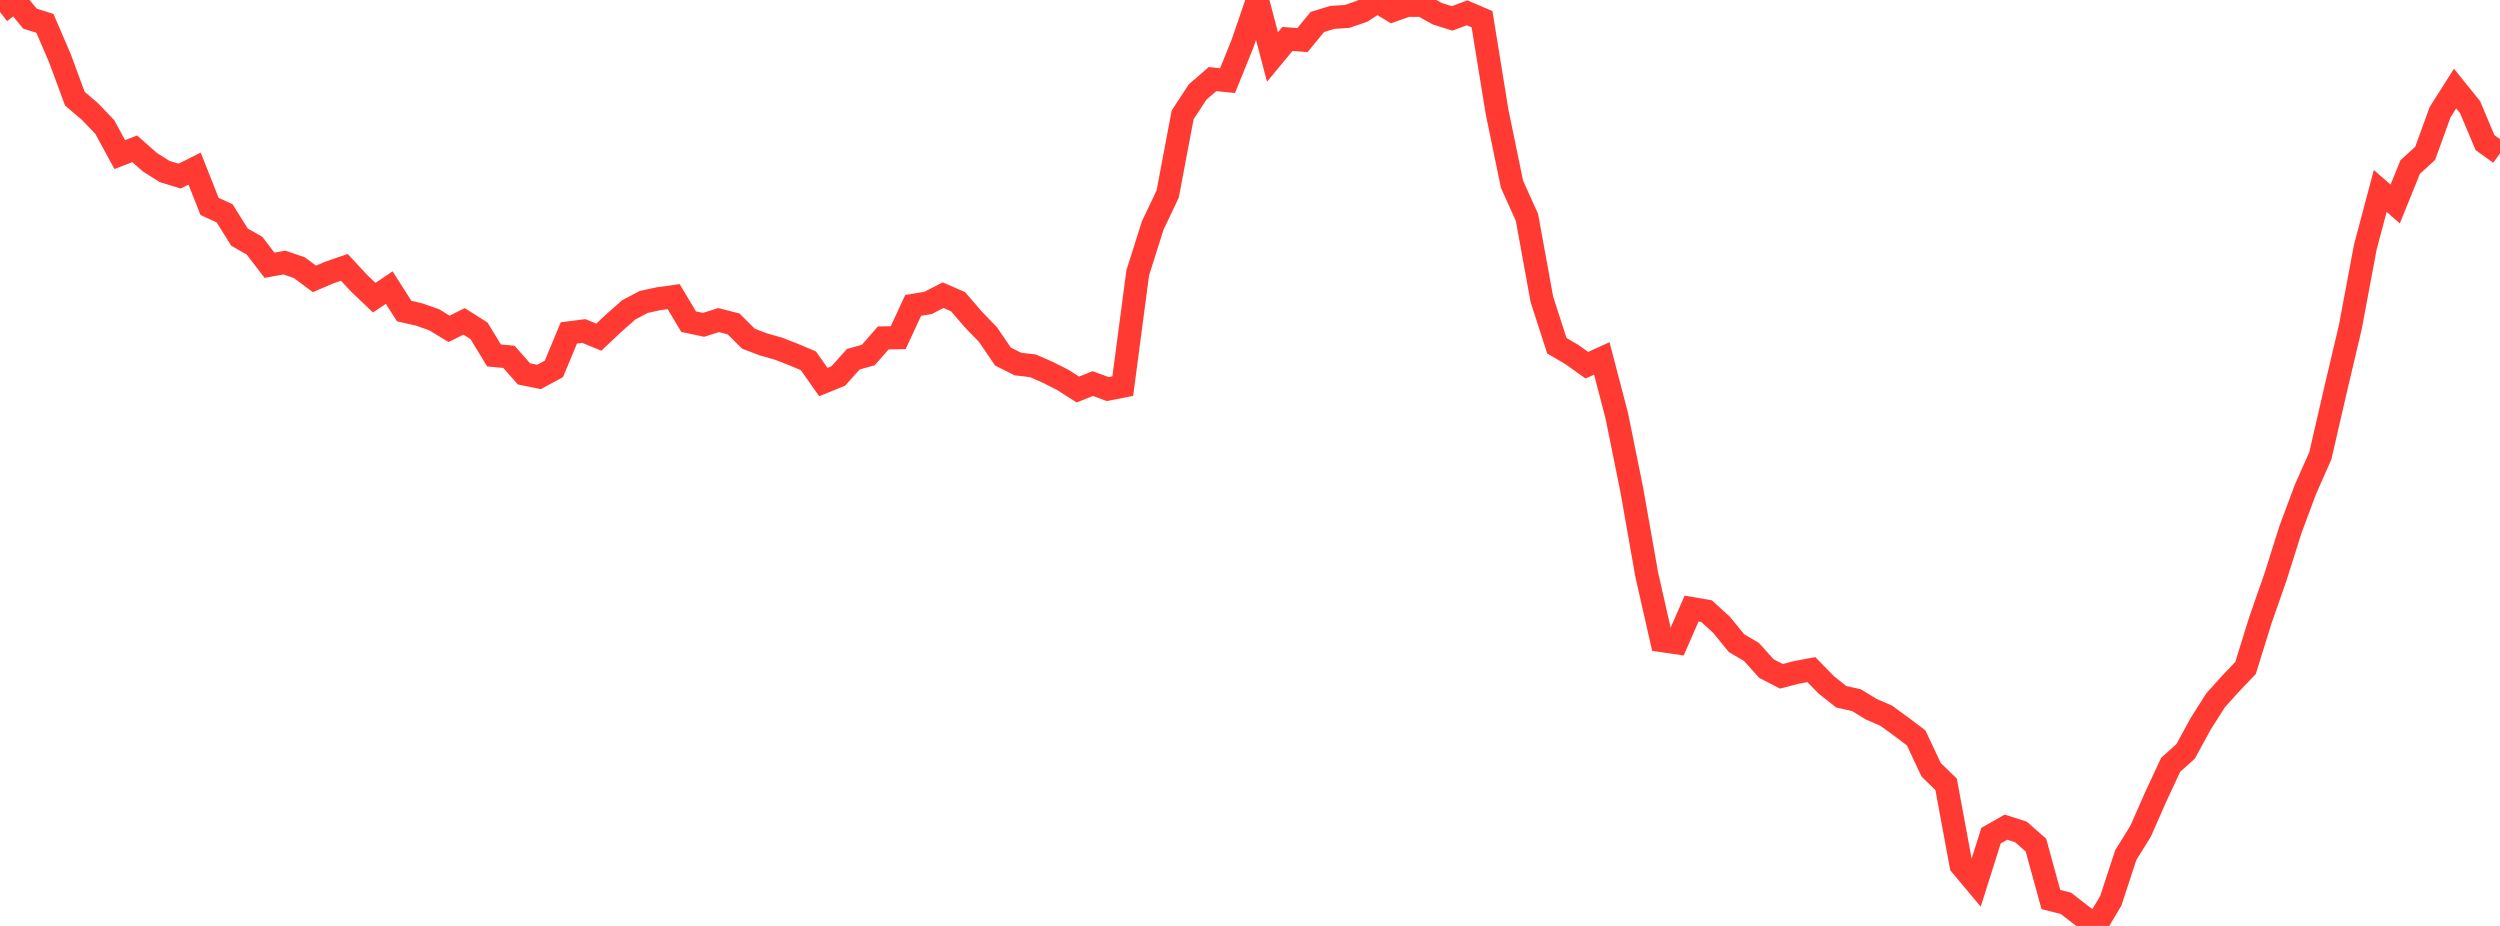 <?xml version="1.0" standalone="no"?>
<!DOCTYPE svg PUBLIC "-//W3C//DTD SVG 1.1//EN" "http://www.w3.org/Graphics/SVG/1.1/DTD/svg11.dtd">

<svg width="135" height="50" viewBox="0 0 135 50" preserveAspectRatio="none" 
  xmlns="http://www.w3.org/2000/svg"
  xmlns:xlink="http://www.w3.org/1999/xlink">


<polyline points="0.0, 0.647 0.808, 0.021 1.617, 1.006 2.425, 1.262 3.234, 3.14 4.042, 5.329 4.85, 6.015 5.659, 6.859 6.467, 8.348 7.275, 8.035 8.084, 8.752 8.892, 9.263 9.701, 9.509 10.509, 9.104 11.317, 11.147 12.126, 11.516 12.934, 12.806 13.743, 13.267 14.551, 14.322 15.359, 14.178 16.168, 14.456 16.976, 15.06 17.784, 14.716 18.593, 14.437 19.401, 15.305 20.21, 16.075 21.018, 15.529 21.826, 16.798 22.635, 16.983 23.443, 17.267 24.251, 17.758 25.06, 17.355 25.868, 17.866 26.677, 19.194 27.485, 19.27 28.293, 20.189 29.102, 20.357 29.91, 19.92 30.719, 17.977 31.527, 17.874 32.335, 18.207 33.144, 17.446 33.952, 16.733 34.76, 16.305 35.569, 16.13 36.377, 16.017 37.186, 17.37 37.994, 17.542 38.802, 17.284 39.611, 17.49 40.419, 18.291 41.228, 18.598 42.036, 18.828 42.844, 19.141 43.653, 19.485 44.461, 20.631 45.269, 20.302 46.078, 19.397 46.886, 19.174 47.695, 18.248 48.503, 18.234 49.311, 16.491 50.12, 16.356 50.928, 15.939 51.737, 16.294 52.545, 17.233 53.353, 18.07 54.162, 19.255 54.97, 19.66 55.778, 19.753 56.587, 20.107 57.395, 20.517 58.204, 21.034 59.012, 20.713 59.82, 21.011 60.629, 20.851 61.437, 14.737 62.246, 12.179 63.054, 10.482 63.862, 6.206 64.671, 4.968 65.479, 4.27 66.287, 4.355 67.096, 2.354 67.904, 0.0 68.713, 3.077 69.521, 2.102 70.329, 2.168 71.138, 1.186 71.946, 0.939 72.754, 0.886 73.563, 0.603 74.371, 0.081 75.18, 0.571 75.988, 0.284 76.796, 0.287 77.605, 0.737 78.413, 0.994 79.222, 0.693 80.03, 1.038 80.838, 6.021 81.647, 9.947 82.455, 11.737 83.263, 16.172 84.072, 18.67 84.88, 19.143 85.689, 19.722 86.497, 19.355 87.305, 22.446 88.114, 26.441 88.922, 31.023 89.731, 34.591 90.539, 34.709 91.347, 32.863 92.156, 33.003 92.964, 33.742 93.772, 34.73 94.581, 35.207 95.389, 36.106 96.198, 36.52 97.006, 36.31 97.814, 36.16 98.623, 36.988 99.431, 37.627 100.24, 37.806 101.048, 38.297 101.856, 38.648 102.665, 39.239 103.473, 39.847 104.281, 41.567 105.09, 42.353 105.898, 46.718 106.707, 47.684 107.515, 45.126 108.323, 44.667 109.132, 44.925 109.94, 45.636 110.749, 48.577 111.557, 48.777 112.365, 49.405 113.174, 50.0 113.982, 48.644 114.79, 46.179 115.599, 44.872 116.407, 43.036 117.216, 41.299 118.024, 40.574 118.832, 39.093 119.641, 37.817 120.449, 36.92 121.257, 36.076 122.066, 33.473 122.874, 31.163 123.683, 28.602 124.491, 26.433 125.299, 24.61 126.108, 21.094 126.916, 17.673 127.725, 13.353 128.533, 10.311 129.341, 11.017 130.15, 9.019 130.958, 8.283 131.766, 6.057 132.575, 4.782 133.383, 5.784 134.192, 7.703 135.0, 8.282" fill="none" stroke="#ff3a33" stroke-width="1.25"/>

</svg>